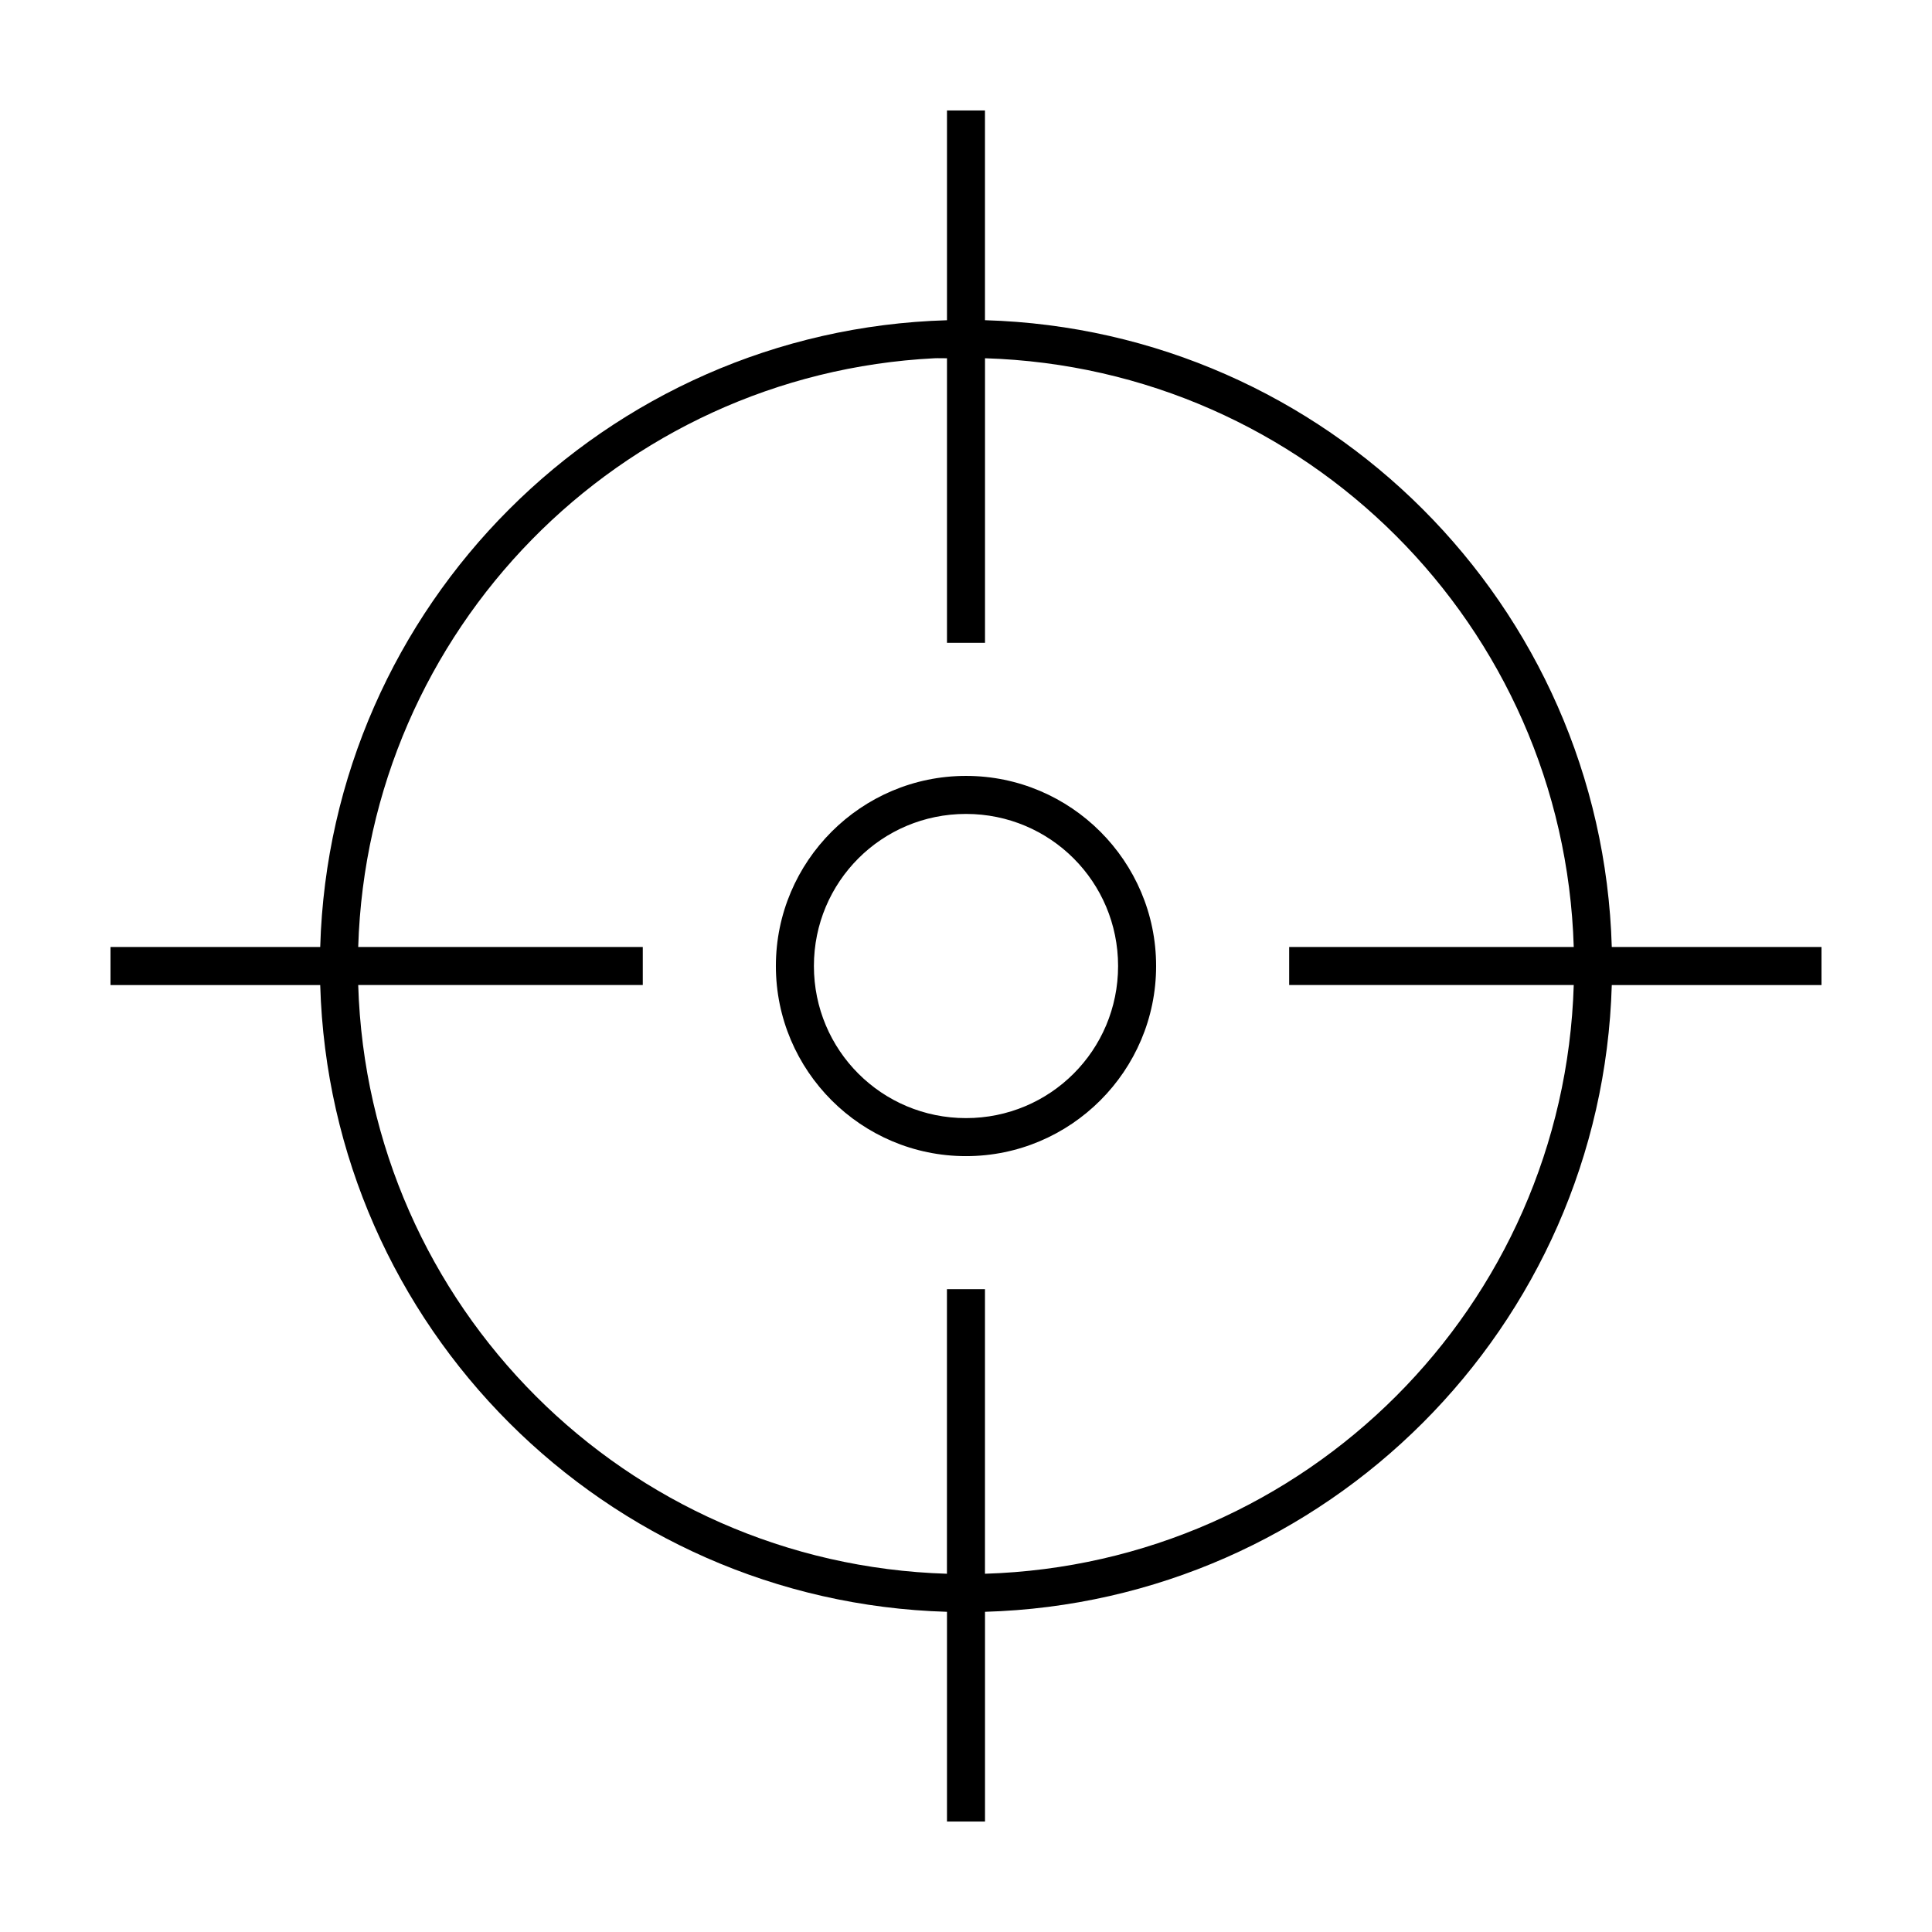 <?xml version="1.0" encoding="UTF-8"?>
<!-- Uploaded to: SVG Repo, www.svgrepo.com, Generator: SVG Repo Mixer Tools -->
<svg fill="#000000" width="800px" height="800px" version="1.1" viewBox="144 144 512 512" xmlns="http://www.w3.org/2000/svg">
 <path d="m394.96 173.29v55.578c-90.535 2.625-163.47 75.566-166.1 166.1h-55.578v10.078h55.578c2.625 90.535 75.562 163.47 166.1 166.1v55.578h10.078v-55.578c90.535-2.625 163.47-75.562 166.1-166.1h55.578v-10.078h-55.578c-2.629-90.539-75.57-163.48-166.11-166.11v-55.578h-10.078zm-3.305 65.652c1.09-0.055 2.211 0.035 3.305 0v75.414h10.078v-75.414c85.102 2.602 153.42 70.926 156.02 156.02h-75.414v10.078h75.414c-2.602 85.098-70.926 153.42-156.03 156.02v-75.414h-10.078v75.414c-85.102-2.602-153.42-70.922-156.02-156.02h75.414v-10.078h-75.414c2.566-84.004 69.145-151.79 152.72-156.02zm8.344 110.68c-27.766 0-50.383 22.617-50.383 50.383s22.617 50.383 50.383 50.383 50.383-22.617 50.383-50.383-22.617-50.383-50.383-50.383zm0 10.078c22.32 0 40.305 17.984 40.305 40.305s-17.984 40.305-40.305 40.305-40.305-17.984-40.305-40.305 17.984-40.305 40.305-40.305z"/>
</svg>